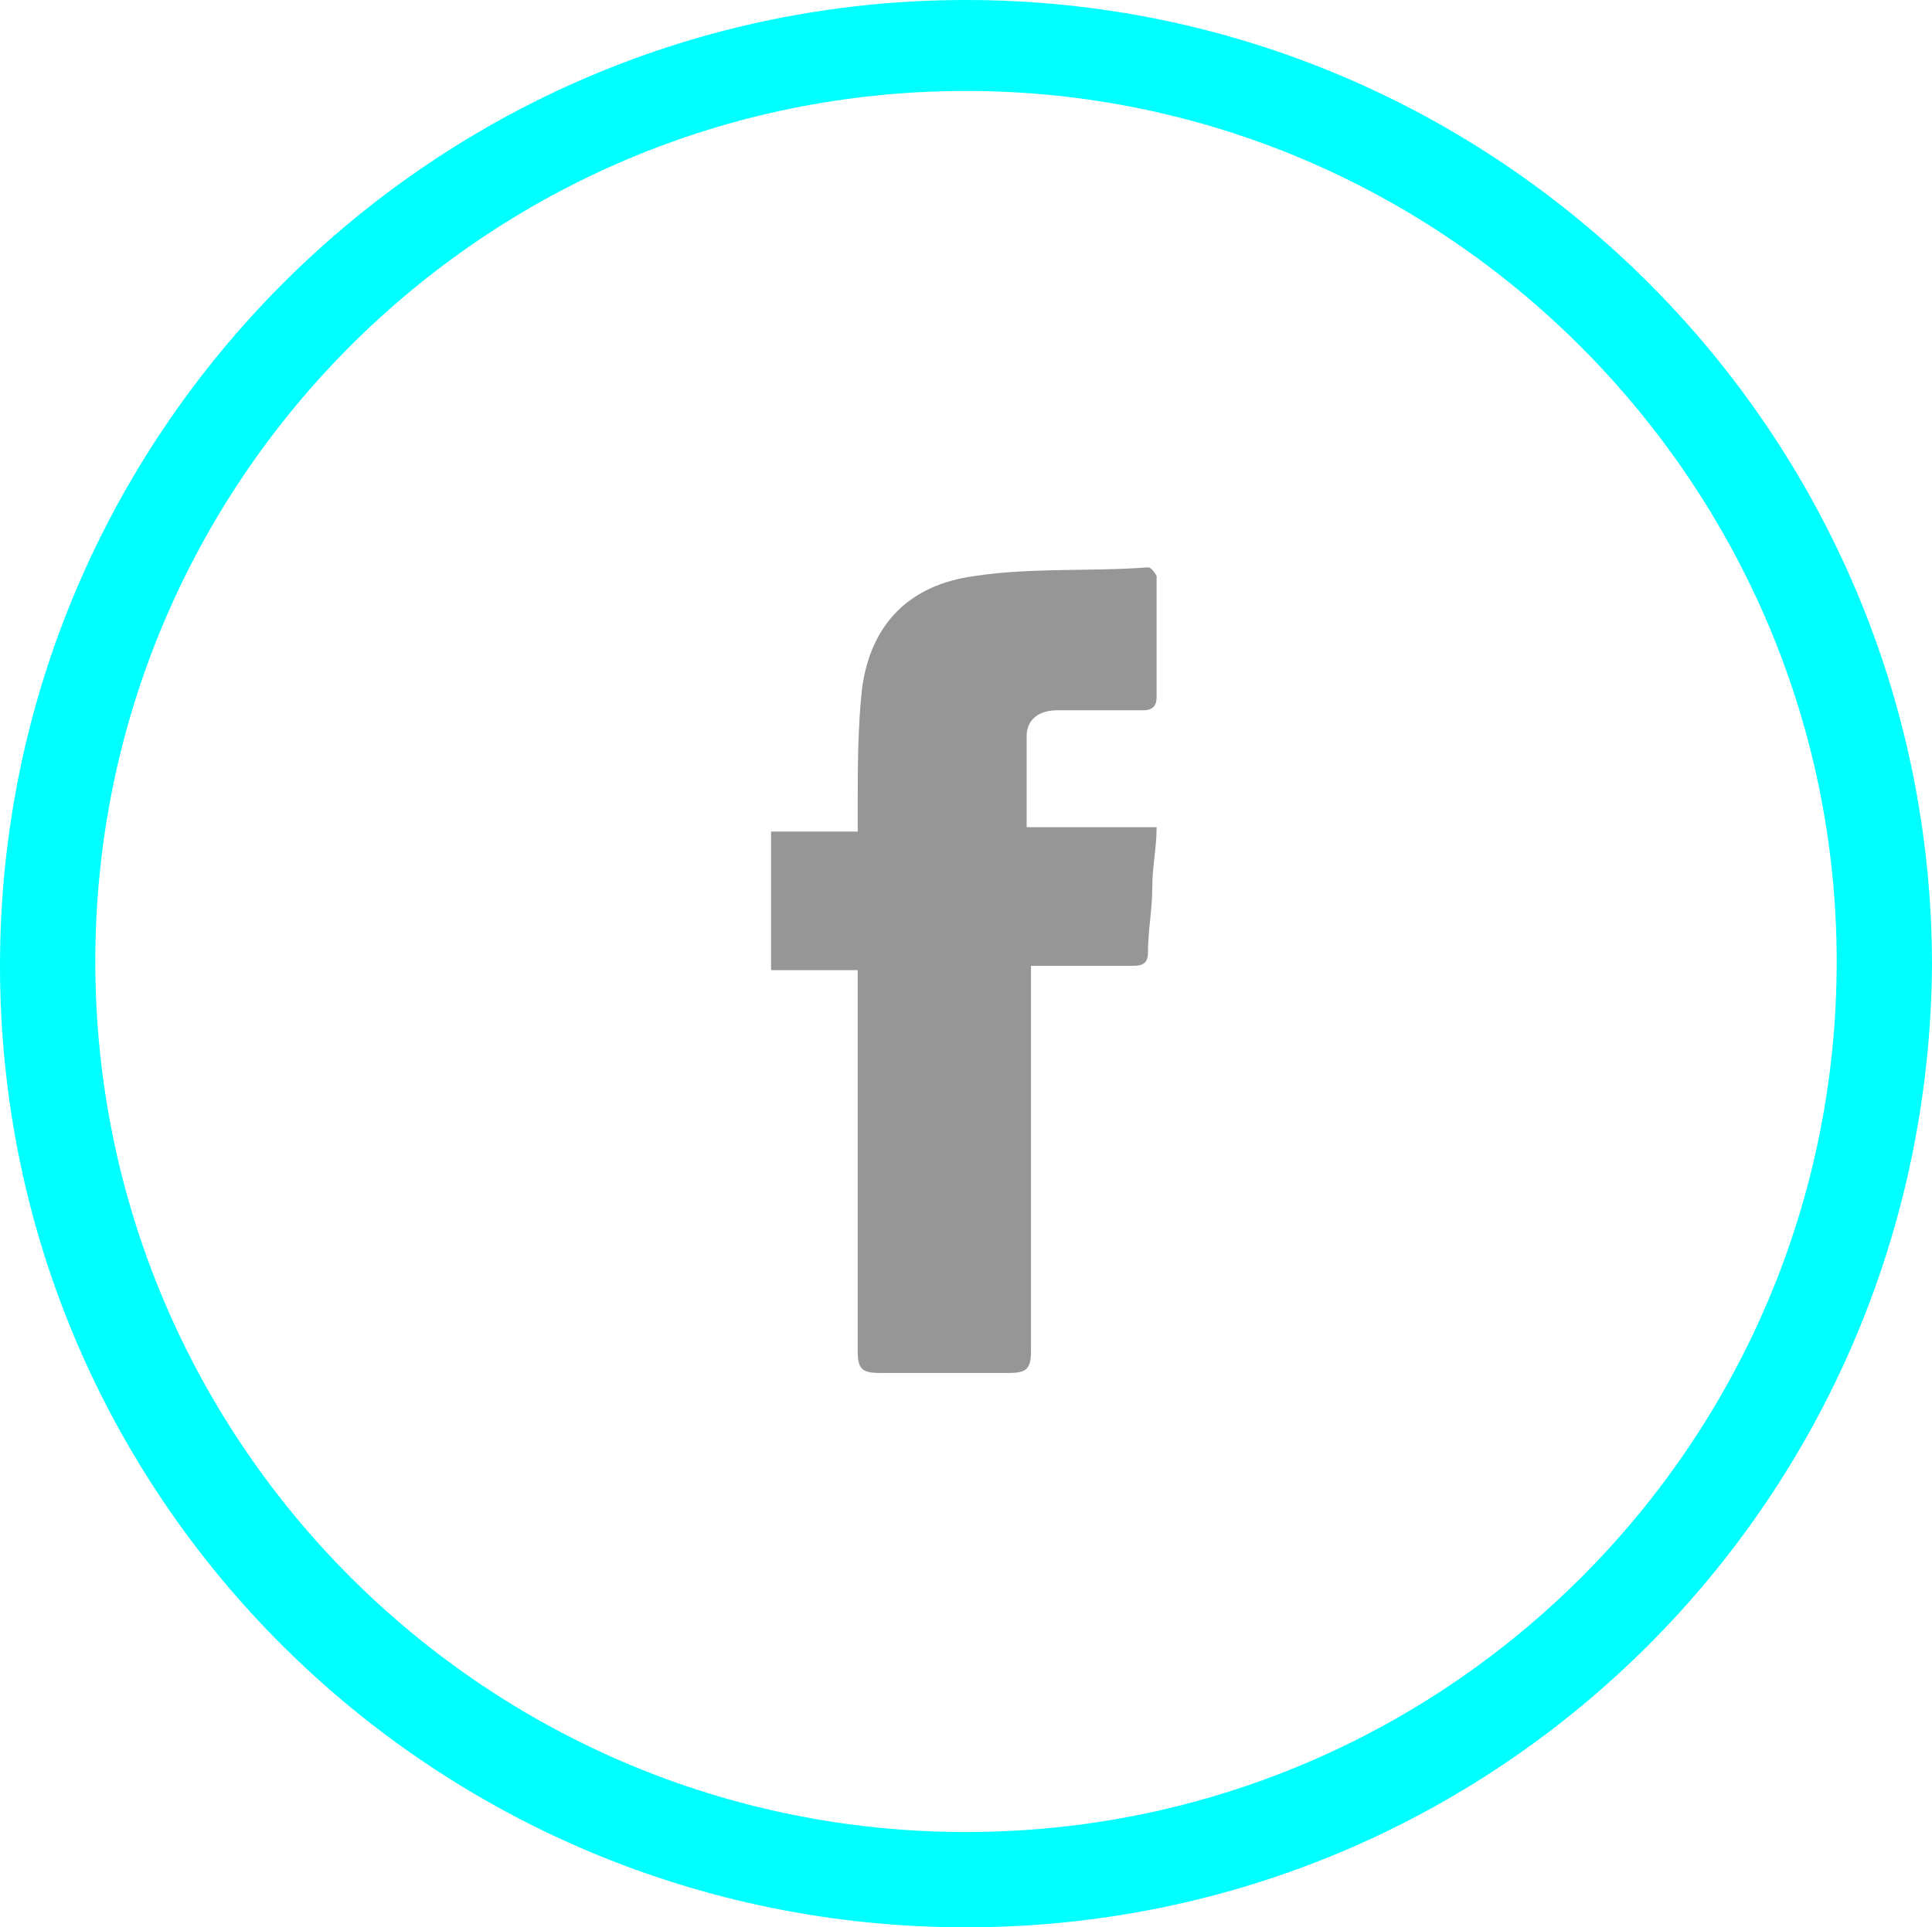 <?xml version="1.0" encoding="utf-8"?>
<!-- Generator: Adobe Illustrator 24.0.2, SVG Export Plug-In . SVG Version: 6.00 Build 0)  -->
<svg version="1.1" id="Capa_1" xmlns="http://www.w3.org/2000/svg" xmlns:xlink="http://www.w3.org/1999/xlink" x="0px" y="0px"
	 viewBox="0 0 44.6 44.5" style="enable-background:new 0 0 44.6 44.5;" xml:space="preserve">
<style type="text/css">
	.st0{fill:#969696;}
	.st1{fill:#00FFFF;}
</style>
<g>
	<g>
		<g>
			<path class="st1" d="M22.3,44.5C10,44.5,0,34.6,0,22.3S10,0,22.3,0s22.3,10,22.3,22.3C44.5,34.6,34.6,44.5,22.3,44.5z M22.3,2.1
				c-11.1,0-20.1,9-20.1,20.1s9,20.1,20.1,20.1s20.1-9,20.1-20.1C42.4,11.2,33.4,2.1,22.3,2.1z"/>
		</g>
		<g>
			<g>
				<path class="st0" d="M19.8,22.4c-0.7,0-1.3,0-2,0c0-1.1,0-2.1,0-3.2c0.6,0,1.3,0,2,0c0-0.2,0-0.3,0-0.5c0-0.9,0-1.9,0.1-2.8
					c0.2-1.5,1.1-2.4,2.6-2.6c1.3-0.2,2.7-0.1,4-0.2c0.1,0,0.2,0.2,0.2,0.2c0,0.9,0,1.9,0,2.8c0,0.2-0.1,0.3-0.3,0.3
					c-0.7,0-1.3,0-2,0c-0.4,0-0.7,0.2-0.7,0.6c0,0.7,0,1.3,0,2.1c1,0,1.9,0,3,0c0,0.5-0.1,0.9-0.1,1.4s-0.1,1-0.1,1.5
					c0,0.3-0.2,0.3-0.4,0.3c-0.8,0-1.5,0-2.3,0c0,0.2,0,0.3,0,0.5c0,2.8,0,5.6,0,8.4c0,0.4-0.1,0.5-0.5,0.5c-1,0-2,0-3,0
					c-0.4,0-0.5-0.1-0.5-0.5c0-2.8,0-5.6,0-8.3C19.8,22.8,19.8,22.6,19.8,22.4z"/>
			</g>
		</g>
	</g>
</g>
</svg>
